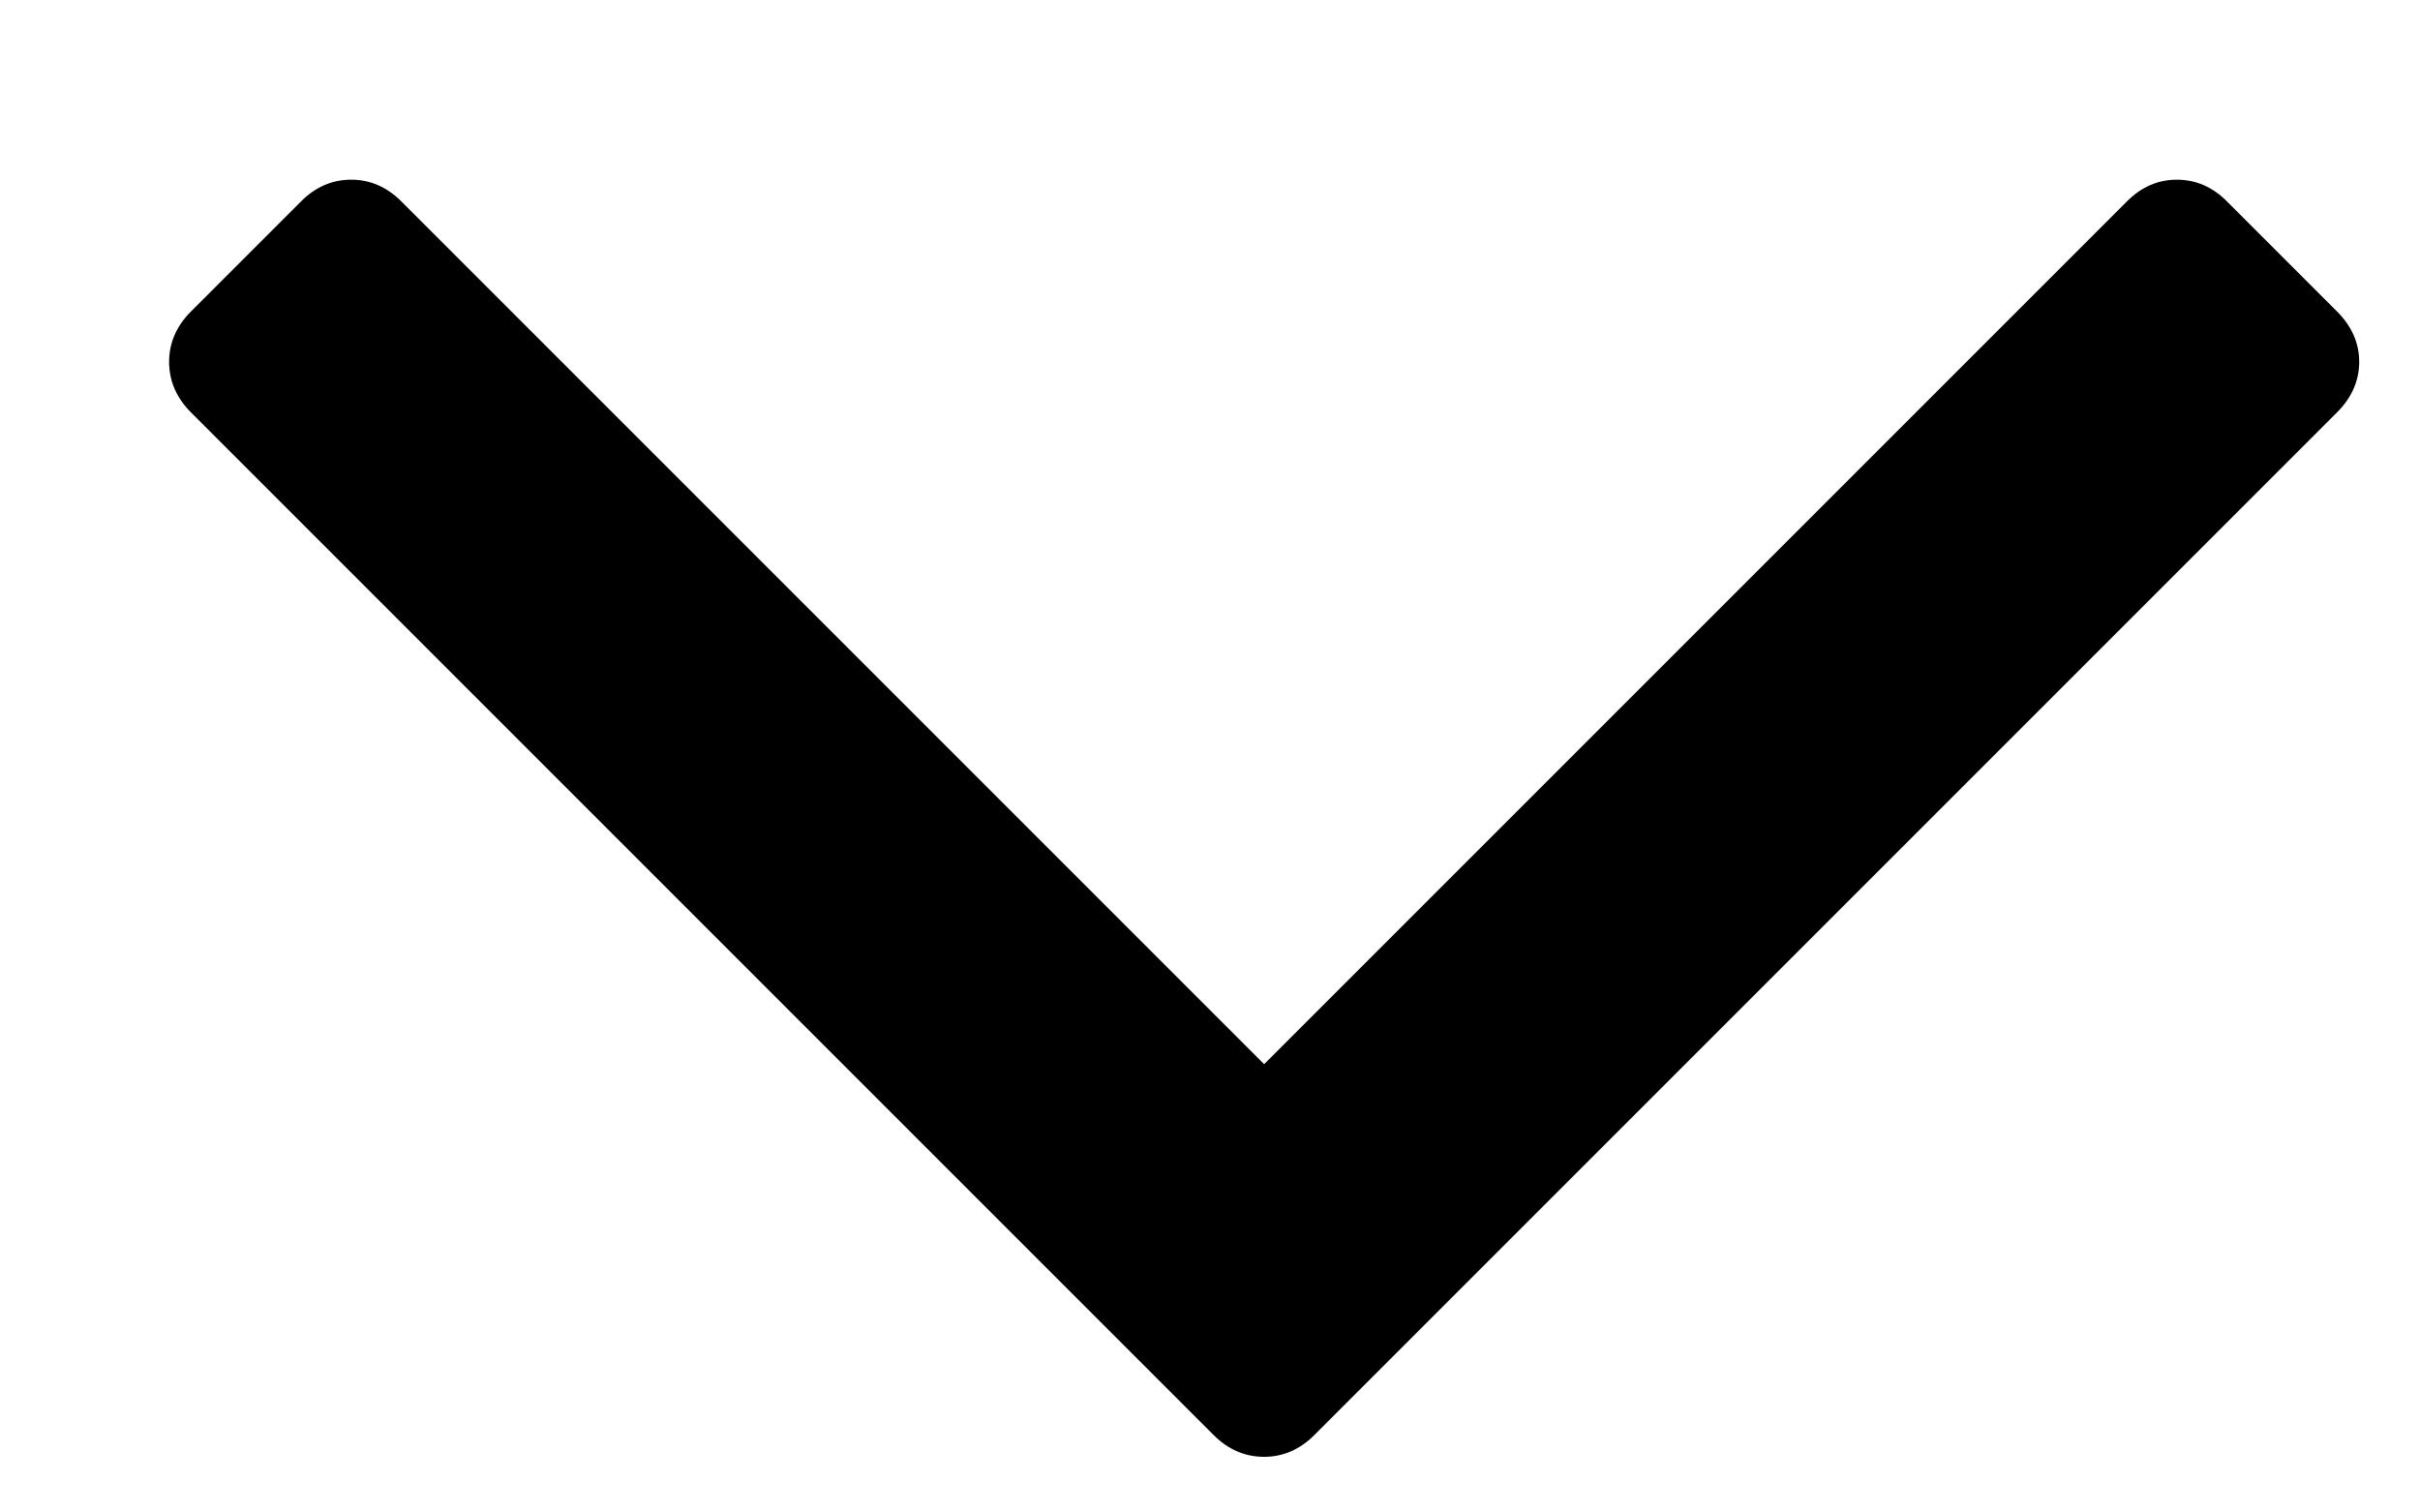 <?xml version="1.0" encoding="UTF-8"?>
<svg width="8px" height="5px" viewBox="0 0 8 5" version="1.1" xmlns="http://www.w3.org/2000/svg" xmlns:xlink="http://www.w3.org/1999/xlink">
    <!-- Generator: Sketch 47.1 (45422) - http://www.bohemiancoding.com/sketch -->
    <title></title>
    <desc>Created with Sketch.</desc>
    <defs></defs>
    <g id="Page-1" stroke="none" stroke-width="1" fill="none" fill-rule="evenodd">
        <g id="Index" transform="translate(-984, -529)" fill="#000000">
            <g id="Group-11" transform="translate(-8, 116)">
                <path d="M999.799,414.196 C999.799,414.259 999.774,414.315 999.726,414.363 L996.345,417.744 C996.297,417.792 996.241,417.816 996.179,417.816 C996.116,417.816 996.06,417.792 996.012,417.744 L992.631,414.363 C992.583,414.315 992.559,414.259 992.559,414.196 C992.559,414.134 992.583,414.078 992.631,414.03 L992.994,413.667 C993.042,413.618 993.098,413.594 993.161,413.594 C993.224,413.594 993.279,413.618 993.328,413.667 L996.179,416.518 L999.03,413.667 C999.078,413.618 999.134,413.594 999.196,413.594 C999.259,413.594 999.315,413.618 999.363,413.667 L999.726,414.03 C999.774,414.078 999.799,414.134 999.799,414.196 Z" id=""></path>
            </g>
        </g>
    </g>
</svg>